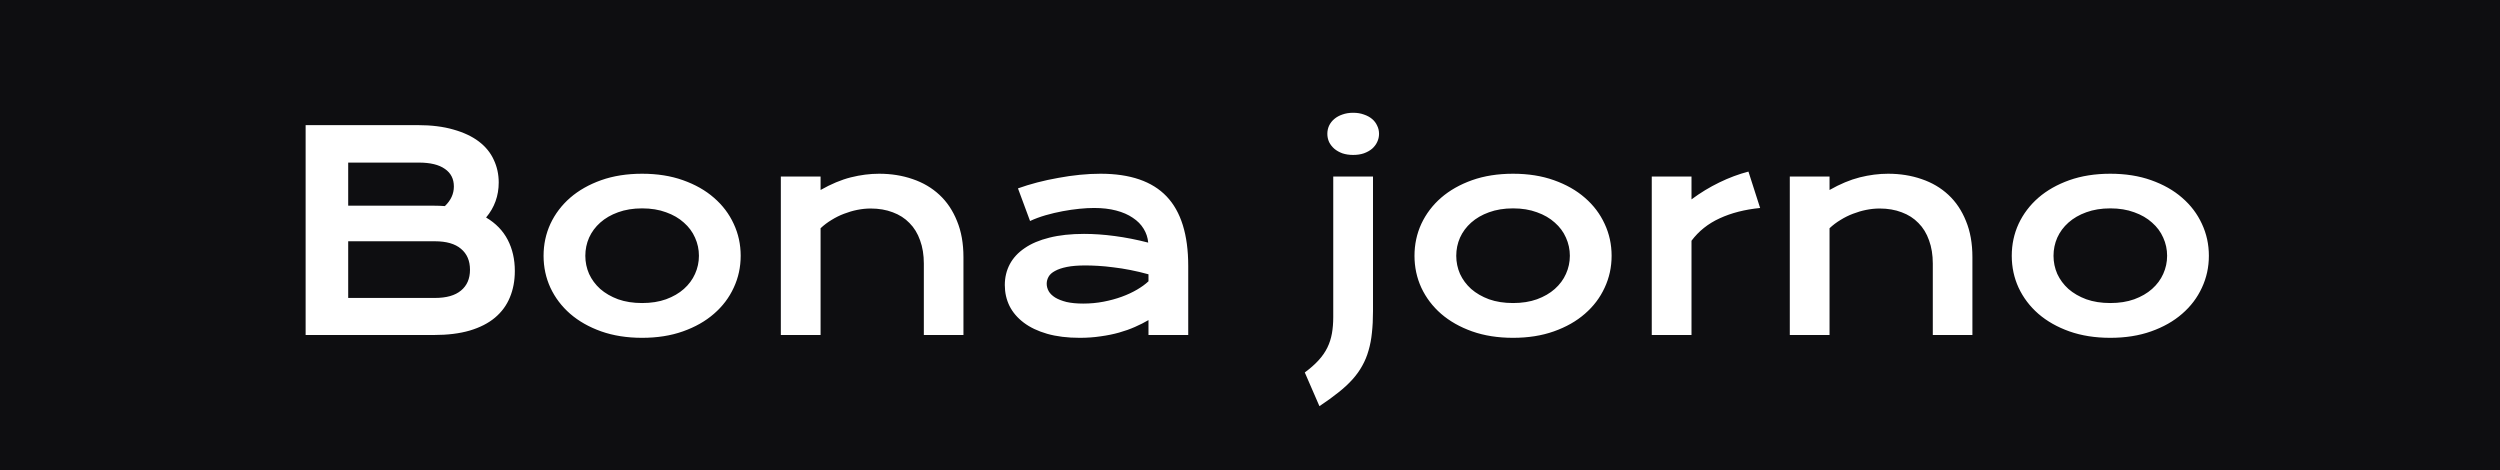 <?xml version="1.0" encoding="UTF-8"?> <svg xmlns="http://www.w3.org/2000/svg" width="500" height="94" viewBox="0 0 500 94" fill="none"> <rect width="500" height="94" fill="#0E0E11"></rect> <path d="M61.126 25.025H83.55C86.289 25.025 88.67 25.32 90.693 25.911C92.734 26.484 94.426 27.281 95.769 28.301C97.112 29.322 98.106 30.539 98.75 31.954C99.412 33.35 99.744 34.863 99.744 36.492C99.744 39.16 98.902 41.496 97.219 43.502C99.153 44.647 100.594 46.133 101.543 47.959C102.492 49.786 102.966 51.862 102.966 54.19C102.966 56.141 102.635 57.905 101.973 59.48C101.328 61.056 100.334 62.408 98.992 63.536C97.667 64.646 95.984 65.505 93.943 66.114C91.92 66.705 89.53 67 86.772 67H61.126V25.025ZM86.826 41.138C87.56 41.138 88.276 41.165 88.975 41.219C90.174 40.073 90.774 38.766 90.774 37.298C90.774 35.776 90.174 34.603 88.975 33.78C87.793 32.938 86.056 32.518 83.765 32.518H69.639V41.138H86.826ZM86.987 59.588C89.279 59.588 91.016 59.096 92.197 58.111C93.397 57.126 93.997 55.739 93.997 53.948C93.997 52.158 93.397 50.761 92.197 49.759C91.016 48.756 89.279 48.255 86.987 48.255H69.639V59.588H86.987ZM108.713 51.155C108.713 48.882 109.17 46.751 110.083 44.764C111.014 42.776 112.33 41.04 114.031 39.554C115.75 38.068 117.817 36.895 120.234 36.036C122.669 35.176 125.4 34.747 128.425 34.747C131.451 34.747 134.172 35.176 136.589 36.036C139.024 36.895 141.092 38.068 142.793 39.554C144.512 41.04 145.828 42.776 146.741 44.764C147.672 46.751 148.137 48.882 148.137 51.155C148.137 53.429 147.672 55.56 146.741 57.547C145.828 59.534 144.512 61.271 142.793 62.757C141.092 64.243 139.024 65.415 136.589 66.275C134.172 67.134 131.451 67.564 128.425 67.564C125.4 67.564 122.669 67.134 120.234 66.275C117.817 65.415 115.75 64.243 114.031 62.757C112.33 61.271 111.014 59.534 110.083 57.547C109.17 55.56 108.713 53.429 108.713 51.155ZM117.065 51.155C117.065 52.426 117.316 53.635 117.817 54.781C118.337 55.909 119.08 56.911 120.046 57.789C121.031 58.648 122.222 59.337 123.618 59.856C125.033 60.358 126.635 60.608 128.425 60.608C130.216 60.608 131.809 60.358 133.206 59.856C134.62 59.337 135.811 58.648 136.777 57.789C137.762 56.911 138.505 55.909 139.006 54.781C139.526 53.635 139.785 52.426 139.785 51.155C139.785 49.884 139.526 48.676 139.006 47.53C138.505 46.384 137.762 45.381 136.777 44.522C135.811 43.645 134.62 42.955 133.206 42.454C131.809 41.935 130.216 41.675 128.425 41.675C126.635 41.675 125.033 41.935 123.618 42.454C122.222 42.955 121.031 43.645 120.046 44.522C119.08 45.381 118.337 46.384 117.817 47.53C117.316 48.676 117.065 49.884 117.065 51.155ZM156.167 35.31H164.116V37.996C166.229 36.797 168.243 35.955 170.159 35.472C172.092 34.988 173.981 34.747 175.825 34.747C178.242 34.747 180.48 35.105 182.539 35.821C184.598 36.519 186.379 37.566 187.883 38.963C189.387 40.359 190.56 42.105 191.401 44.2C192.261 46.276 192.69 48.685 192.69 51.424V67H184.768V52.713C184.768 50.976 184.517 49.428 184.016 48.067C183.533 46.688 182.826 45.533 181.895 44.602C180.981 43.654 179.862 42.938 178.538 42.454C177.231 41.953 175.763 41.702 174.133 41.702C173.274 41.702 172.388 41.792 171.475 41.971C170.579 42.15 169.693 42.409 168.816 42.749C167.957 43.072 167.124 43.484 166.318 43.985C165.513 44.468 164.779 45.023 164.116 45.65V67H156.167V35.31ZM200.962 57.01C200.962 55.488 201.293 54.1 201.956 52.847C202.618 51.594 203.612 50.52 204.937 49.624C206.261 48.711 207.909 48.013 209.878 47.53C211.865 47.029 214.175 46.778 216.807 46.778C218.758 46.778 220.808 46.921 222.957 47.208C225.123 47.494 227.352 47.933 229.644 48.523C229.554 47.521 229.25 46.599 228.73 45.757C228.211 44.898 227.486 44.164 226.555 43.555C225.642 42.928 224.532 42.445 223.225 42.105C221.936 41.765 220.468 41.595 218.821 41.595C217.926 41.595 216.941 41.648 215.867 41.756C214.792 41.863 213.682 42.024 212.537 42.239C211.391 42.454 210.254 42.723 209.126 43.045C208.016 43.367 206.978 43.752 206.011 44.2L203.594 37.674C204.793 37.244 206.073 36.85 207.434 36.492C208.813 36.134 210.218 35.83 211.65 35.579C213.083 35.31 214.515 35.105 215.947 34.961C217.38 34.818 218.767 34.747 220.11 34.747C226.036 34.747 230.44 36.259 233.323 39.285C236.205 42.311 237.646 46.948 237.646 53.196V67H229.697V64.019C228.874 64.502 227.97 64.959 226.985 65.389C226.018 65.818 224.962 66.194 223.816 66.517C222.67 66.839 221.435 67.09 220.11 67.269C218.803 67.466 217.415 67.564 215.947 67.564C213.477 67.564 211.301 67.295 209.421 66.758C207.559 66.221 206.002 65.478 204.749 64.529C203.495 63.58 202.546 62.47 201.902 61.199C201.275 59.91 200.962 58.514 200.962 57.01ZM209.341 56.741C209.341 57.26 209.475 57.762 209.744 58.245C210.012 58.711 210.442 59.131 211.033 59.507C211.624 59.865 212.375 60.161 213.289 60.394C214.22 60.608 215.339 60.716 216.646 60.716C218.042 60.716 219.394 60.59 220.701 60.34C222.008 60.089 223.225 59.758 224.353 59.346C225.481 58.934 226.501 58.46 227.415 57.923C228.328 57.386 229.089 56.831 229.697 56.258V54.861C228.48 54.521 227.271 54.235 226.072 54.002C224.89 53.769 223.753 53.59 222.661 53.465C221.587 53.322 220.566 53.223 219.6 53.169C218.651 53.116 217.818 53.089 217.102 53.089C215.616 53.089 214.381 53.187 213.396 53.384C212.411 53.581 211.615 53.85 211.006 54.19C210.397 54.512 209.967 54.897 209.717 55.345C209.466 55.792 209.341 56.258 209.341 56.741ZM270.625 30.987C269.837 30.987 269.121 30.879 268.477 30.665C267.85 30.432 267.313 30.127 266.865 29.752C266.418 29.358 266.069 28.91 265.818 28.409C265.585 27.89 265.469 27.343 265.469 26.77C265.469 26.18 265.585 25.634 265.818 25.132C266.069 24.613 266.418 24.166 266.865 23.79C267.313 23.414 267.85 23.118 268.477 22.903C269.121 22.671 269.837 22.554 270.625 22.554C271.431 22.554 272.147 22.671 272.773 22.903C273.418 23.118 273.964 23.414 274.412 23.79C274.859 24.166 275.199 24.613 275.432 25.132C275.683 25.634 275.808 26.18 275.808 26.77C275.808 27.343 275.683 27.89 275.432 28.409C275.199 28.91 274.859 29.358 274.412 29.752C273.964 30.127 273.418 30.432 272.773 30.665C272.147 30.879 271.431 30.987 270.625 30.987ZM266.65 35.31H274.6V62.247C274.6 63.822 274.528 65.254 274.385 66.543C274.259 67.815 274.036 68.996 273.713 70.088C273.409 71.18 272.988 72.201 272.451 73.15C271.932 74.099 271.278 75.012 270.491 75.889C269.703 76.766 268.763 77.635 267.671 78.494C266.579 79.371 265.317 80.284 263.884 81.233L260.957 74.493C262.067 73.669 262.989 72.855 263.723 72.049C264.457 71.243 265.039 70.402 265.469 69.524C265.898 68.647 266.203 67.707 266.382 66.705C266.561 65.702 266.65 64.601 266.65 63.401V35.31ZM282.898 51.155C282.898 48.882 283.354 46.751 284.268 44.764C285.199 42.776 286.514 41.04 288.215 39.554C289.934 38.068 292.002 36.895 294.419 36.036C296.854 35.176 299.584 34.747 302.61 34.747C305.636 34.747 308.357 35.176 310.774 36.036C313.209 36.895 315.277 38.068 316.978 39.554C318.696 41.04 320.012 42.776 320.925 44.764C321.856 46.751 322.322 48.882 322.322 51.155C322.322 53.429 321.856 55.56 320.925 57.547C320.012 59.534 318.696 61.271 316.978 62.757C315.277 64.243 313.209 65.415 310.774 66.275C308.357 67.134 305.636 67.564 302.61 67.564C299.584 67.564 296.854 67.134 294.419 66.275C292.002 65.415 289.934 64.243 288.215 62.757C286.514 61.271 285.199 59.534 284.268 57.547C283.354 55.56 282.898 53.429 282.898 51.155ZM291.25 51.155C291.25 52.426 291.501 53.635 292.002 54.781C292.521 55.909 293.264 56.911 294.231 57.789C295.216 58.648 296.406 59.337 297.803 59.856C299.217 60.358 300.819 60.608 302.61 60.608C304.4 60.608 305.994 60.358 307.39 59.856C308.805 59.337 309.995 58.648 310.962 57.789C311.947 56.911 312.69 55.909 313.191 54.781C313.71 53.635 313.97 52.426 313.97 51.155C313.97 49.884 313.71 48.676 313.191 47.53C312.69 46.384 311.947 45.381 310.962 44.522C309.995 43.645 308.805 42.955 307.39 42.454C305.994 41.935 304.4 41.675 302.61 41.675C300.819 41.675 299.217 41.935 297.803 42.454C296.406 42.955 295.216 43.645 294.231 44.522C293.264 45.381 292.521 46.384 292.002 47.53C291.501 48.676 291.25 49.884 291.25 51.155ZM330.352 35.31H338.301V39.876C340.055 38.569 341.908 37.441 343.86 36.492C345.811 35.543 347.754 34.818 349.688 34.317L352.024 41.595C348.962 41.899 346.268 42.588 343.94 43.663C341.631 44.719 339.751 46.214 338.301 48.148V67H330.352V35.31ZM357.959 35.31H365.908V37.996C368.021 36.797 370.035 35.955 371.951 35.472C373.884 34.988 375.773 34.747 377.617 34.747C380.034 34.747 382.272 35.105 384.331 35.821C386.39 36.519 388.171 37.566 389.675 38.963C391.179 40.359 392.352 42.105 393.193 44.2C394.053 46.276 394.482 48.685 394.482 51.424V67H386.56V52.713C386.56 50.976 386.309 49.428 385.808 48.067C385.325 46.688 384.618 45.533 383.687 44.602C382.773 43.654 381.654 42.938 380.33 42.454C379.023 41.953 377.555 41.702 375.925 41.702C375.066 41.702 374.18 41.792 373.267 41.971C372.371 42.15 371.485 42.409 370.608 42.749C369.749 43.072 368.916 43.484 368.11 43.985C367.305 44.468 366.571 45.023 365.908 45.65V67H357.959V35.31ZM402.351 51.155C402.351 48.882 402.808 46.751 403.721 44.764C404.652 42.776 405.968 41.04 407.668 39.554C409.387 38.068 411.455 36.895 413.872 36.036C416.307 35.176 419.037 34.747 422.063 34.747C425.089 34.747 427.81 35.176 430.227 36.036C432.662 36.895 434.73 38.068 436.431 39.554C438.149 41.04 439.465 42.776 440.378 44.764C441.309 46.751 441.775 48.882 441.775 51.155C441.775 53.429 441.309 55.56 440.378 57.547C439.465 59.534 438.149 61.271 436.431 62.757C434.73 64.243 432.662 65.415 430.227 66.275C427.81 67.134 425.089 67.564 422.063 67.564C419.037 67.564 416.307 67.134 413.872 66.275C411.455 65.415 409.387 64.243 407.668 62.757C405.968 61.271 404.652 59.534 403.721 57.547C402.808 55.56 402.351 53.429 402.351 51.155ZM410.703 51.155C410.703 52.426 410.954 53.635 411.455 54.781C411.974 55.909 412.717 56.911 413.684 57.789C414.669 58.648 415.859 59.337 417.256 59.856C418.67 60.358 420.273 60.608 422.063 60.608C423.853 60.608 425.447 60.358 426.843 59.856C428.258 59.337 429.448 58.648 430.415 57.789C431.4 56.911 432.143 55.909 432.644 54.781C433.163 53.635 433.423 52.426 433.423 51.155C433.423 49.884 433.163 48.676 432.644 47.53C432.143 46.384 431.4 45.381 430.415 44.522C429.448 43.645 428.258 42.955 426.843 42.454C425.447 41.935 423.853 41.675 422.063 41.675C420.273 41.675 418.67 41.935 417.256 42.454C415.859 42.955 414.669 43.645 413.684 44.522C412.717 45.381 411.974 46.384 411.455 47.53C410.954 48.676 410.703 49.884 410.703 51.155Z" fill="white"></path> </svg> 